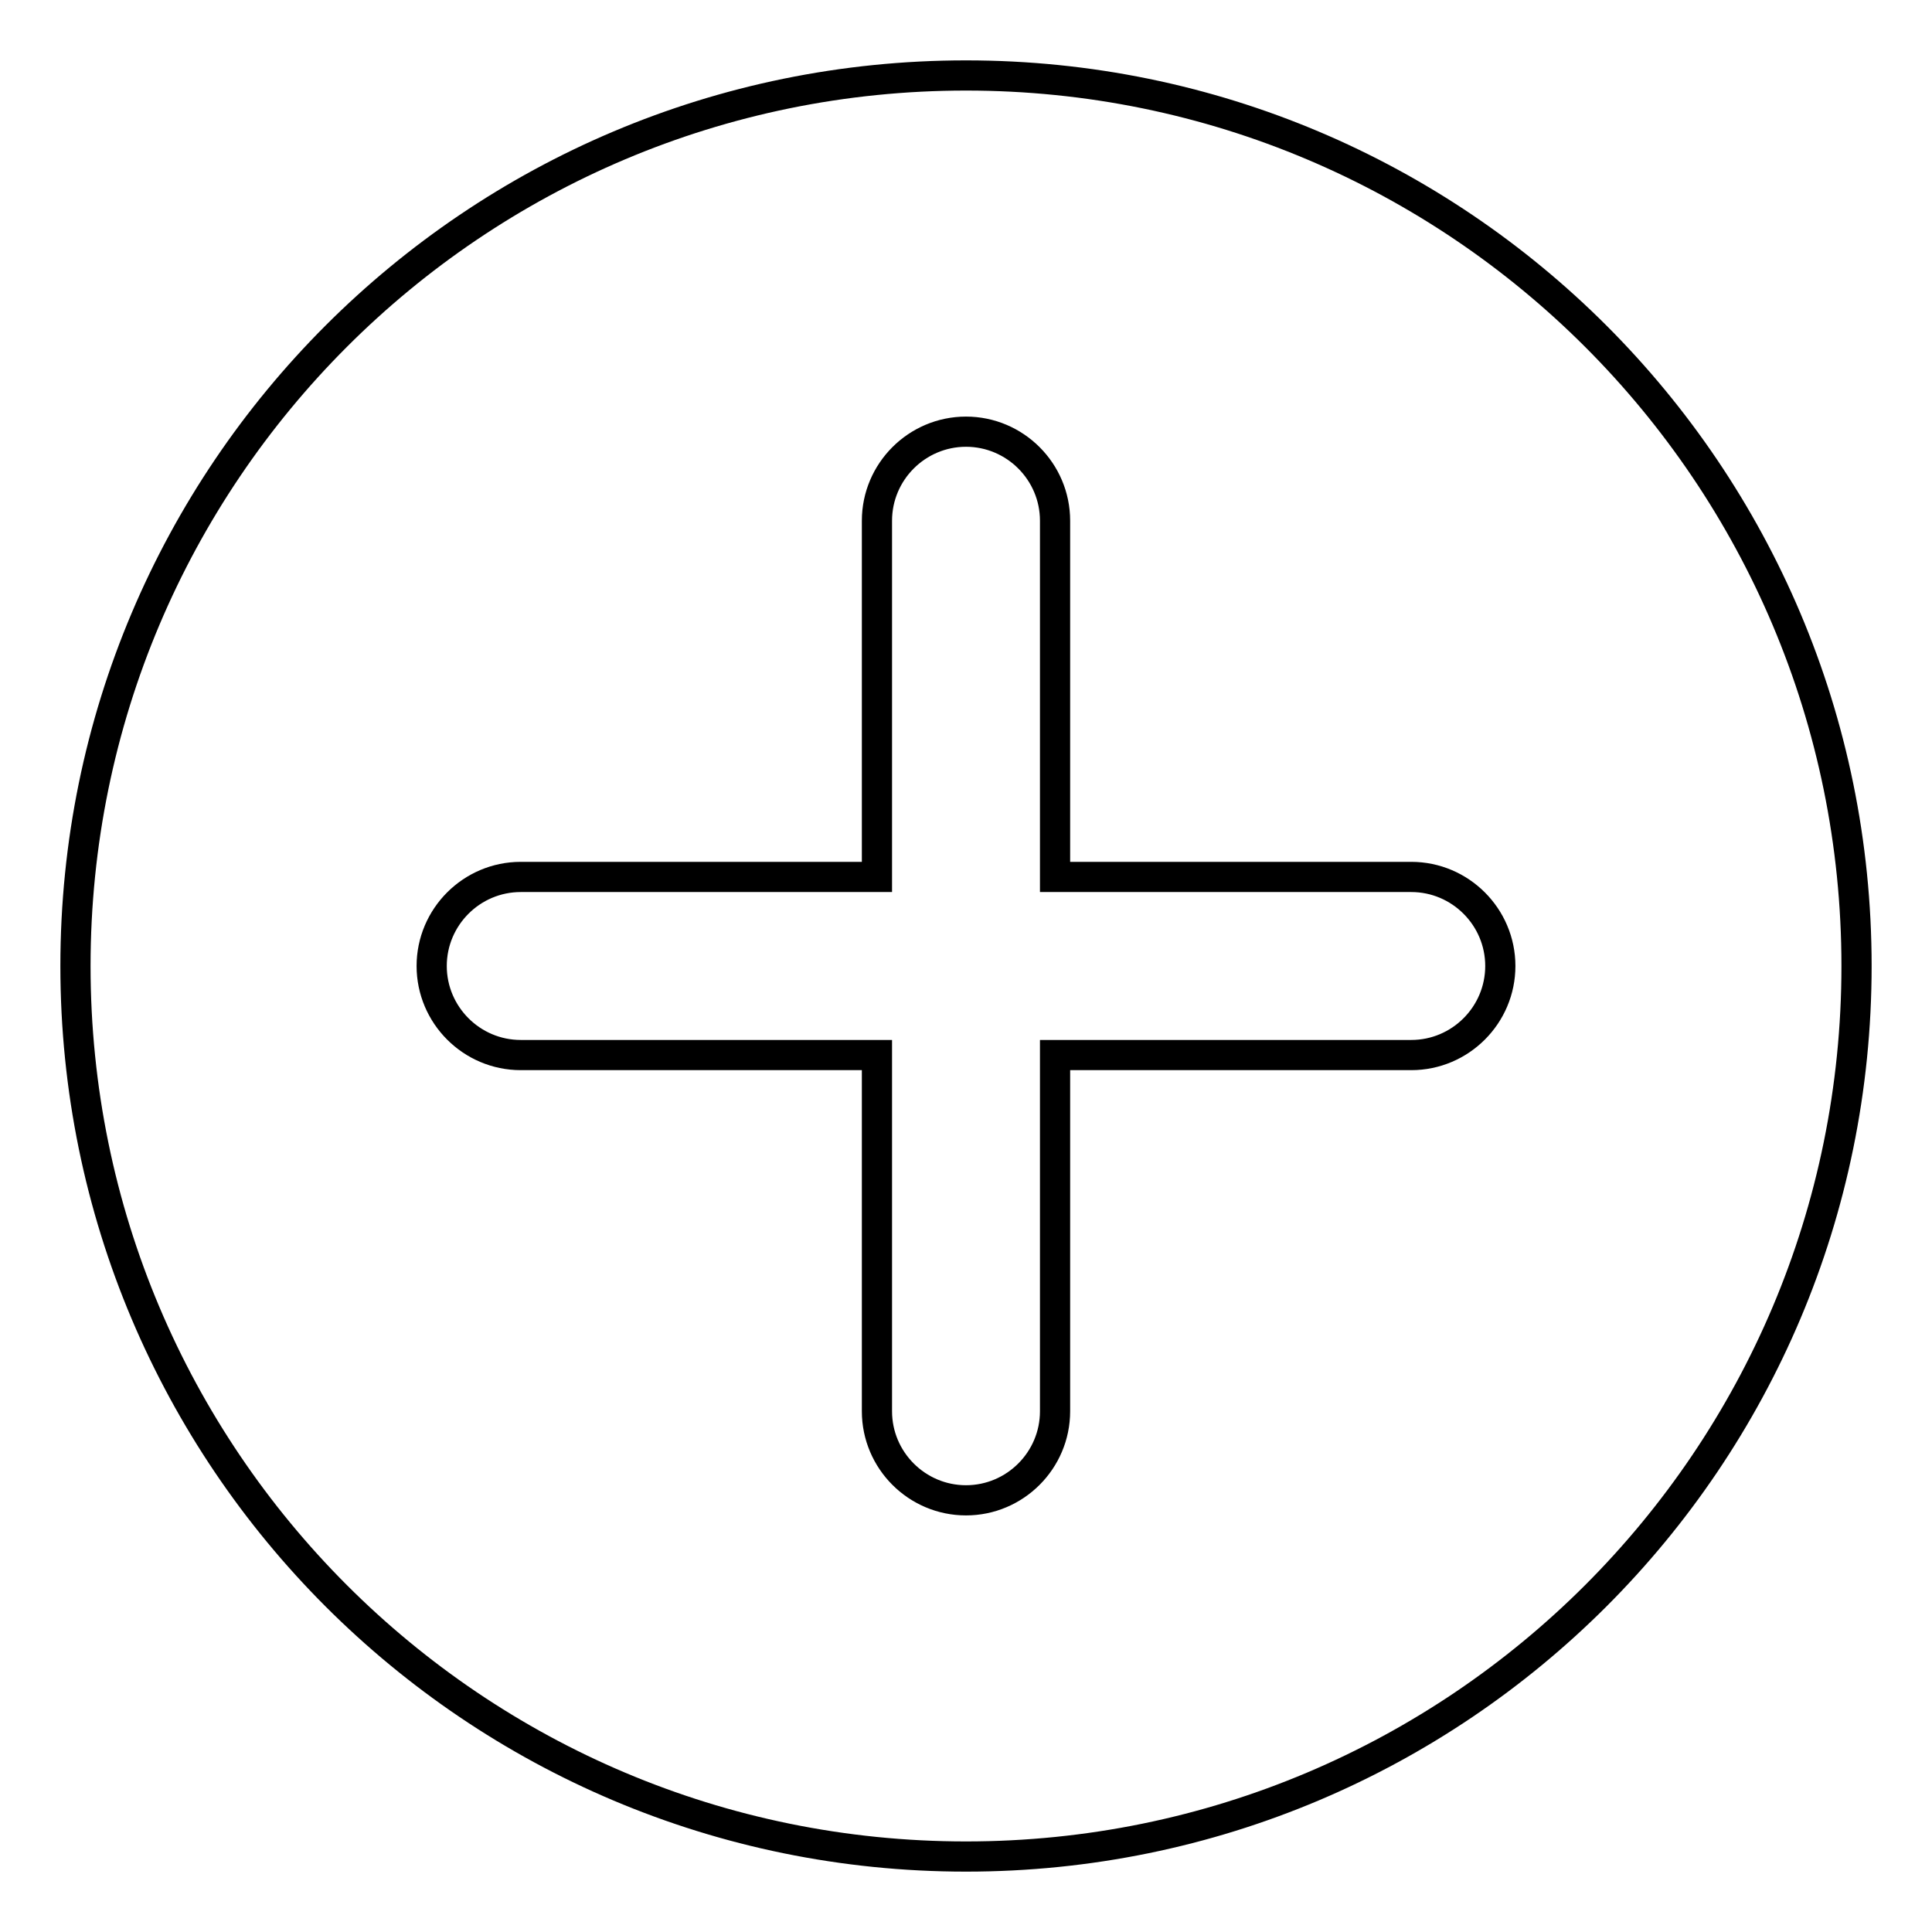 <?xml version="1.0" encoding="utf-8"?>
<!-- Svg Vector Icons : http://www.onlinewebfonts.com/icon -->
<!DOCTYPE svg PUBLIC "-//W3C//DTD SVG 1.1//EN" "http://www.w3.org/Graphics/SVG/1.1/DTD/svg11.dtd">
<svg version="1.1" xmlns="http://www.w3.org/2000/svg" xmlns:xlink="http://www.w3.org/1999/xlink" x="0px" y="0px" viewBox="0 0 256 256" enable-background="new 0 0 256 256" xml:space="preserve">
<g> <path stroke-width="4" fill-opacity="0" stroke="#000000"  d="M128,10C62.8,10,10,62.8,10,128s52.8,118,118,118s118-52.8,118-118S193.2,10,128,10z M187,139.8h-47.2V187 c0,6.5-5.3,11.8-11.8,11.8s-11.8-5.3-11.8-11.8v-47.2H69c-6.5,0-11.8-5.3-11.8-11.8s5.3-11.8,11.8-11.8h47.2V69 c0-6.5,5.3-11.8,11.8-11.8s11.8,5.3,11.8,11.8v47.2H187c6.5,0,11.8,5.3,11.8,11.8S193.5,139.8,187,139.8z"/></g>
</svg>